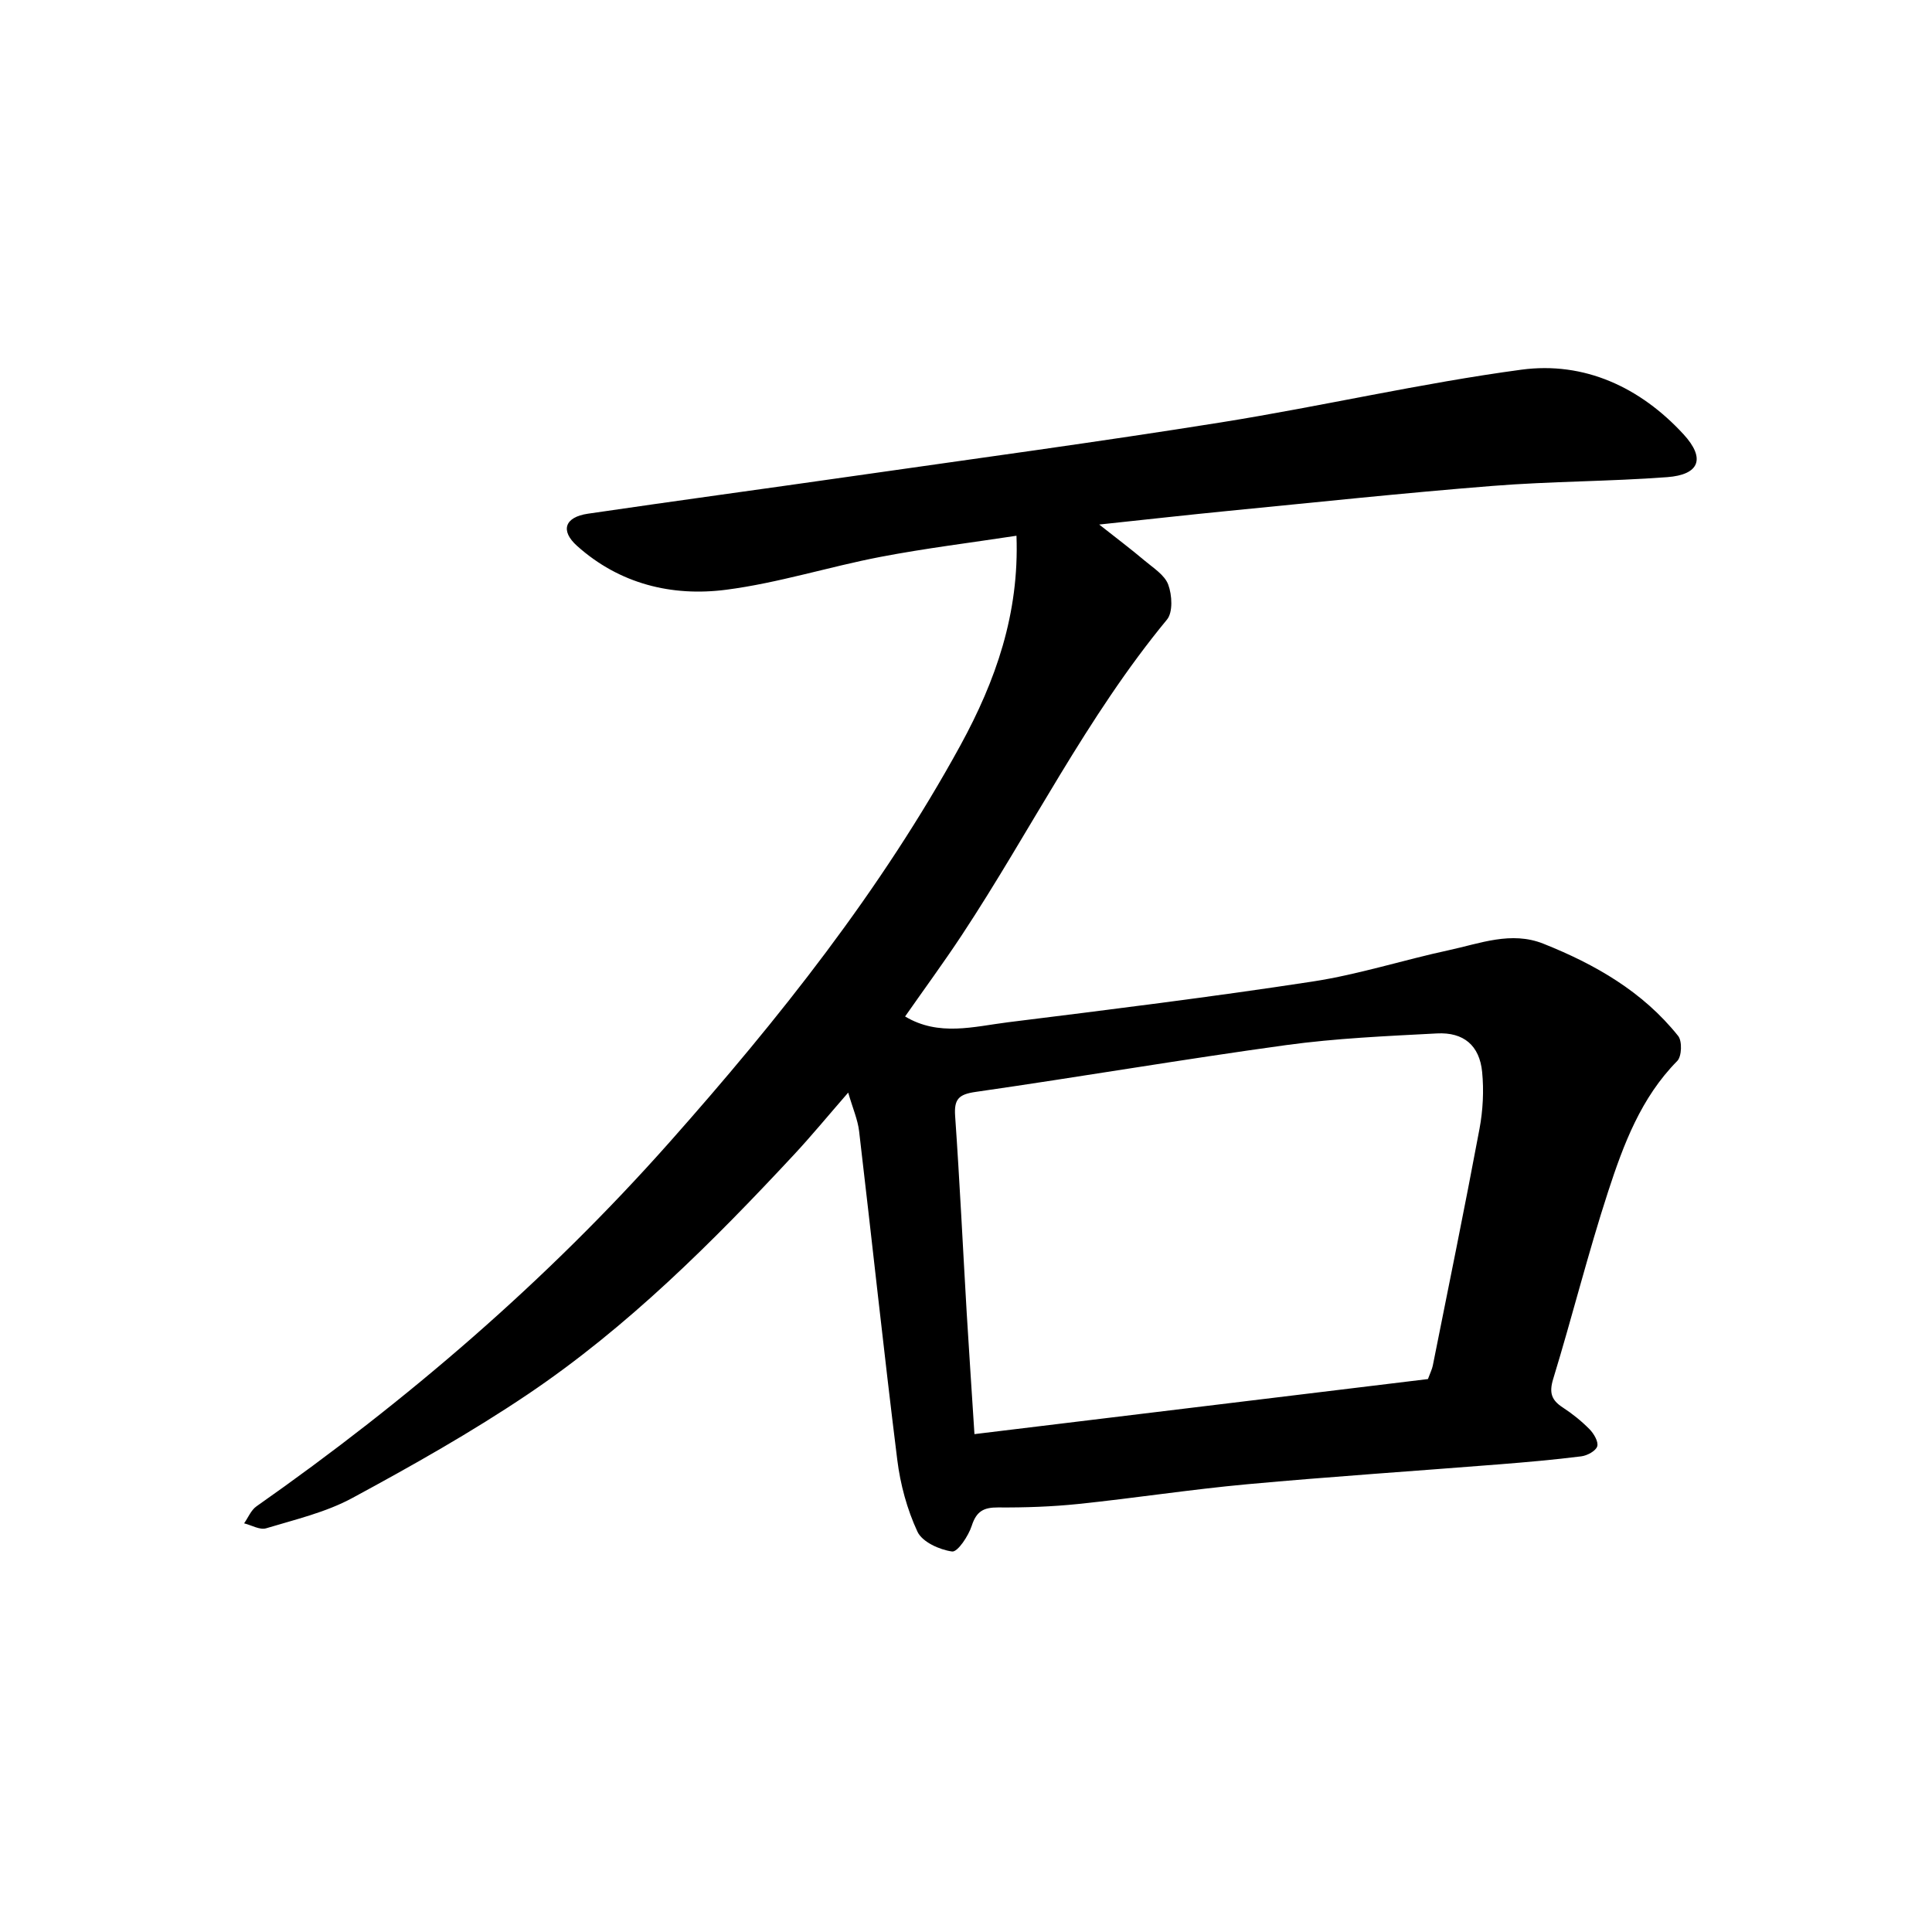 <svg enable-background="new 0 0 400 400" viewBox="0 0 400 400" xmlns="http://www.w3.org/2000/svg"><path d="m210.45 110.92c-9.49 1.45-18.89 2.6-28.17 4.38-10.69 2.05-21.18 5.41-31.93 6.8-11.28 1.46-22.11-1.22-30.88-9.08-3.54-3.18-2.52-5.96 2.23-6.66 18.18-2.67 36.38-5.13 54.57-7.74 25.54-3.66 51.11-7.11 76.59-11.18 20.76-3.32 41.3-8.1 62.12-10.9 13.02-1.75 24.61 3.63 33.58 13.38 4.6 5.01 3.3 8.37-3.4 8.87-12.01.9-24.09.85-36.09 1.81-18.32 1.45-36.61 3.4-54.9 5.19-8.35.82-16.69 1.76-26.59 2.81 3.73 2.95 6.63 5.12 9.39 7.46 1.8 1.52 4.16 2.98 4.9 4.98.8 2.15 1 5.72-.26 7.24-16.67 20.18-28.18 43.67-42.49 65.35-3.74 5.66-7.76 11.14-11.73 16.82 6.99 4.19 14.25 2.08 21.3 1.2 21.06-2.62 42.13-5.23 63.1-8.44 9.51-1.46 18.77-4.46 28.2-6.49 6.42-1.38 12.88-3.99 19.54-1.34 10.72 4.27 20.6 9.93 27.92 19.11.85 1.07.74 4.23-.19 5.17-7.53 7.62-11.14 17.31-14.32 27.06-4.17 12.8-7.43 25.9-11.37 38.78-.87 2.85-.36 4.38 1.98 5.9 1.98 1.29 3.87 2.81 5.53 4.49.9.91 1.9 2.6 1.61 3.56-.3.96-2.08 1.92-3.31 2.07-5.66.71-11.35 1.21-17.03 1.66-17.38 1.38-34.79 2.53-52.16 4.12-11.67 1.07-23.27 2.87-34.92 4.08-5.51.57-11.08.76-16.62.72-3-.02-4.49.79-5.46 3.79-.68 2.11-2.93 5.49-4.07 5.33-2.61-.36-6.18-1.97-7.17-4.1-2.15-4.62-3.55-9.8-4.18-14.88-2.82-22.65-5.23-45.36-7.9-68.03-.28-2.39-1.3-4.69-2.26-8-4.22 4.85-7.61 8.97-11.24 12.87-16.89 18.14-34.43 35.67-55.06 49.57-11.67 7.86-24 14.81-36.39 21.51-5.48 2.96-11.8 4.44-17.83 6.26-1.29.39-3.02-.65-4.55-1.03.84-1.19 1.43-2.73 2.56-3.52 31.27-21.95 60.01-46.65 85.45-75.31 22.71-25.59 43.84-52.19 60.32-82.29 7.26-13.3 12.18-27.19 11.58-43.35zm-8.7 186c31.69-3.85 62.89-7.64 93.89-11.4.49-1.33.86-2.05 1.01-2.81 3.26-16.32 6.6-32.62 9.66-48.98.72-3.85.93-7.92.55-11.8-.54-5.47-3.82-8.26-9.35-7.97-10.44.55-20.92 1-31.26 2.42-21.46 2.95-42.83 6.61-64.27 9.69-3.51.5-4.47 1.52-4.23 4.98.95 13.6 1.6 27.22 2.4 40.84.47 7.86 1.01 15.73 1.6 25.03z"/></svg>